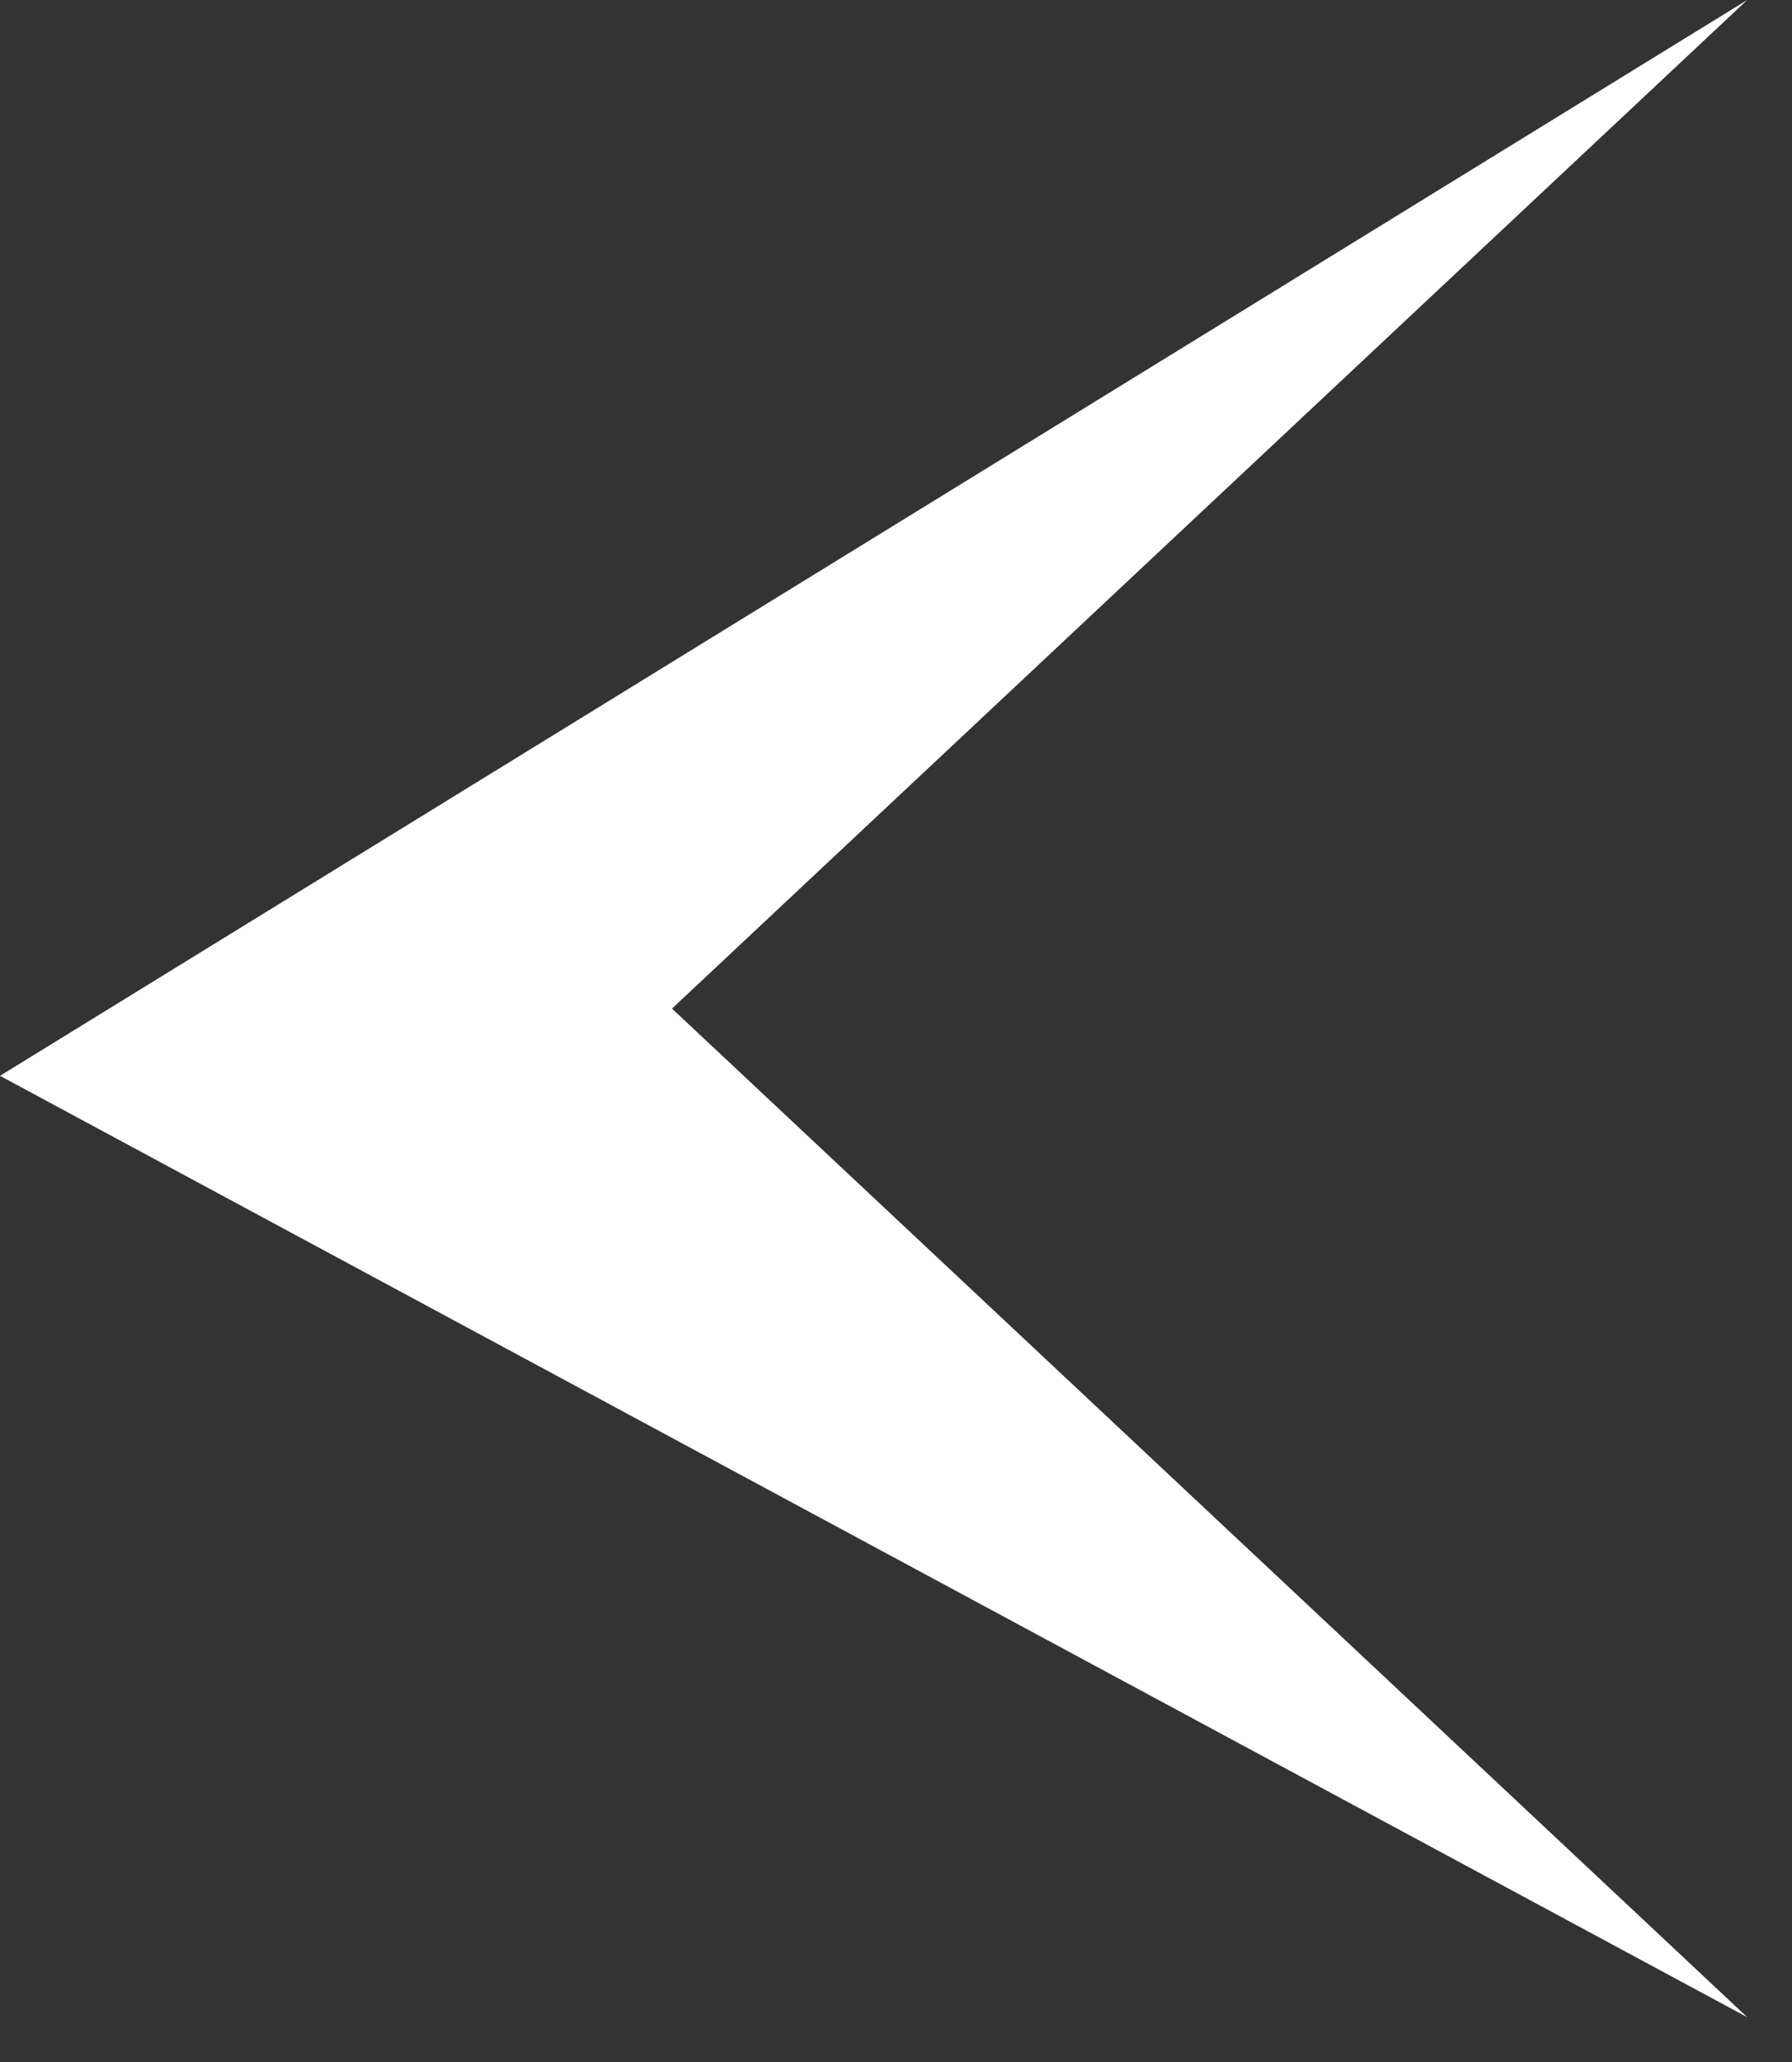 <svg width="20" height="23" viewBox="0 0 20 23" fill="none" xmlns="http://www.w3.org/2000/svg">
<rect x="0" y="0" width="20" height="23" fill="#333333" stroke="none"/>
<path d="M0 12L19.5 22.5L7.5 11.25L19.5 0L0 12Z" fill="white"/>
</svg>
